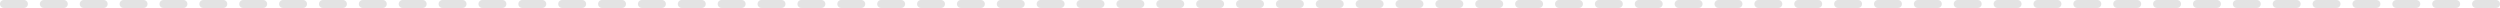 <svg xmlns="http://www.w3.org/2000/svg" preserveAspectRatio="none" viewBox="0 0 627 2"><defs><style>.cls-1{fill:#e3e3e3;}</style></defs><g id="レイヤー_2" data-name="レイヤー 2"><g id="レイヤー_1-2" data-name="レイヤー 1"><path class="cls-1" d="M626,2h-5a1,1,0,0,1,0-2h5a1,1,0,0,1,0,2ZM616,2h-5a1,1,0,0,1,0-2h5a1,1,0,0,1,0,2ZM606,2h-5a1,1,0,0,1,0-2h5a1,1,0,0,1,0,2ZM596,2h-5a1,1,0,0,1,0-2h5a1,1,0,0,1,0,2ZM586,2h-5a1,1,0,0,1,0-2h5a1,1,0,0,1,0,2ZM576,2h-5a1,1,0,0,1,0-2h5a1,1,0,0,1,0,2ZM566,2h-5a1,1,0,0,1,0-2h5a1,1,0,0,1,0,2ZM556,2h-5a1,1,0,0,1,0-2h5a1,1,0,0,1,0,2ZM546,2h-5a1,1,0,0,1,0-2h5a1,1,0,0,1,0,2ZM536,2h-5a1,1,0,0,1,0-2h5a1,1,0,0,1,0,2ZM526,2h-5a1,1,0,0,1,0-2h5a1,1,0,0,1,0,2ZM516,2h-5a1,1,0,0,1,0-2h5a1,1,0,0,1,0,2ZM506,2h-5a1,1,0,0,1,0-2h5a1,1,0,0,1,0,2ZM496,2h-5a1,1,0,0,1,0-2h5a1,1,0,0,1,0,2ZM486,2h-5a1,1,0,0,1,0-2h5a1,1,0,0,1,0,2ZM476,2h-5a1,1,0,0,1,0-2h5a1,1,0,0,1,0,2ZM466,2h-5a1,1,0,0,1,0-2h5a1,1,0,0,1,0,2ZM456,2h-5a1,1,0,0,1,0-2h5a1,1,0,0,1,0,2ZM446,2h-5a1,1,0,0,1,0-2h5a1,1,0,0,1,0,2ZM436,2h-5a1,1,0,0,1,0-2h5a1,1,0,0,1,0,2ZM426,2h-5a1,1,0,0,1,0-2h5a1,1,0,0,1,0,2ZM416,2h-5a1,1,0,0,1,0-2h5a1,1,0,0,1,0,2ZM406,2h-5a1,1,0,0,1,0-2h5a1,1,0,0,1,0,2ZM396,2h-5a1,1,0,0,1,0-2h5a1,1,0,0,1,0,2ZM386,2h-5a1,1,0,0,1,0-2h5a1,1,0,0,1,0,2ZM376,2h-5a1,1,0,0,1,0-2h5a1,1,0,0,1,0,2ZM366,2h-5a1,1,0,0,1,0-2h5a1,1,0,0,1,0,2ZM356,2h-5a1,1,0,0,1,0-2h5a1,1,0,0,1,0,2ZM346,2h-5a1,1,0,0,1,0-2h5a1,1,0,0,1,0,2ZM336,2h-5a1,1,0,0,1,0-2h5a1,1,0,0,1,0,2ZM326,2h-5a1,1,0,0,1,0-2h5a1,1,0,0,1,0,2ZM316,2h-5a1,1,0,0,1,0-2h5a1,1,0,0,1,0,2ZM306,2h-5a1,1,0,0,1,0-2h5a1,1,0,0,1,0,2ZM296,2h-5a1,1,0,0,1,0-2h5a1,1,0,0,1,0,2ZM286,2h-5a1,1,0,0,1,0-2h5a1,1,0,0,1,0,2ZM276,2h-5a1,1,0,0,1,0-2h5a1,1,0,0,1,0,2ZM266,2h-5a1,1,0,0,1,0-2h5a1,1,0,0,1,0,2ZM256,2h-5a1,1,0,0,1,0-2h5a1,1,0,0,1,0,2ZM246,2h-5a1,1,0,0,1,0-2h5a1,1,0,0,1,0,2ZM236,2h-5a1,1,0,0,1,0-2h5a1,1,0,0,1,0,2ZM226,2h-5a1,1,0,0,1,0-2h5a1,1,0,0,1,0,2ZM216,2h-5a1,1,0,0,1,0-2h5a1,1,0,0,1,0,2ZM206,2h-5a1,1,0,0,1,0-2h5a1,1,0,0,1,0,2ZM196,2h-5a1,1,0,0,1,0-2h5a1,1,0,0,1,0,2ZM186,2h-5a1,1,0,0,1,0-2h5a1,1,0,0,1,0,2ZM176,2h-5a1,1,0,0,1,0-2h5a1,1,0,0,1,0,2ZM166,2h-5a1,1,0,0,1,0-2h5a1,1,0,0,1,0,2ZM156,2h-5a1,1,0,0,1,0-2h5a1,1,0,0,1,0,2ZM146,2h-5a1,1,0,0,1,0-2h5a1,1,0,0,1,0,2ZM136,2h-5a1,1,0,0,1,0-2h5a1,1,0,0,1,0,2ZM126,2h-5a1,1,0,0,1,0-2h5a1,1,0,0,1,0,2ZM116,2h-5a1,1,0,0,1,0-2h5a1,1,0,0,1,0,2ZM106,2h-5a1,1,0,0,1,0-2h5a1,1,0,0,1,0,2ZM96,2H91a1,1,0,0,1,0-2h5a1,1,0,0,1,0,2ZM86,2H81a1,1,0,0,1,0-2h5a1,1,0,0,1,0,2ZM76,2H71a1,1,0,0,1,0-2h5a1,1,0,0,1,0,2ZM66,2H61a1,1,0,0,1,0-2h5a1,1,0,0,1,0,2ZM56,2H51a1,1,0,0,1,0-2h5a1,1,0,0,1,0,2ZM46,2H41a1,1,0,0,1,0-2h5a1,1,0,0,1,0,2ZM36,2H31a1,1,0,0,1,0-2h5a1,1,0,0,1,0,2ZM26,2H21a1,1,0,0,1,0-2h5a1,1,0,0,1,0,2ZM16,2H11a1,1,0,0,1,0-2h5a1,1,0,0,1,0,2ZM6,2H1A1,1,0,0,1,1,0H6A1,1,0,0,1,6,2Z"/></g></g></svg>